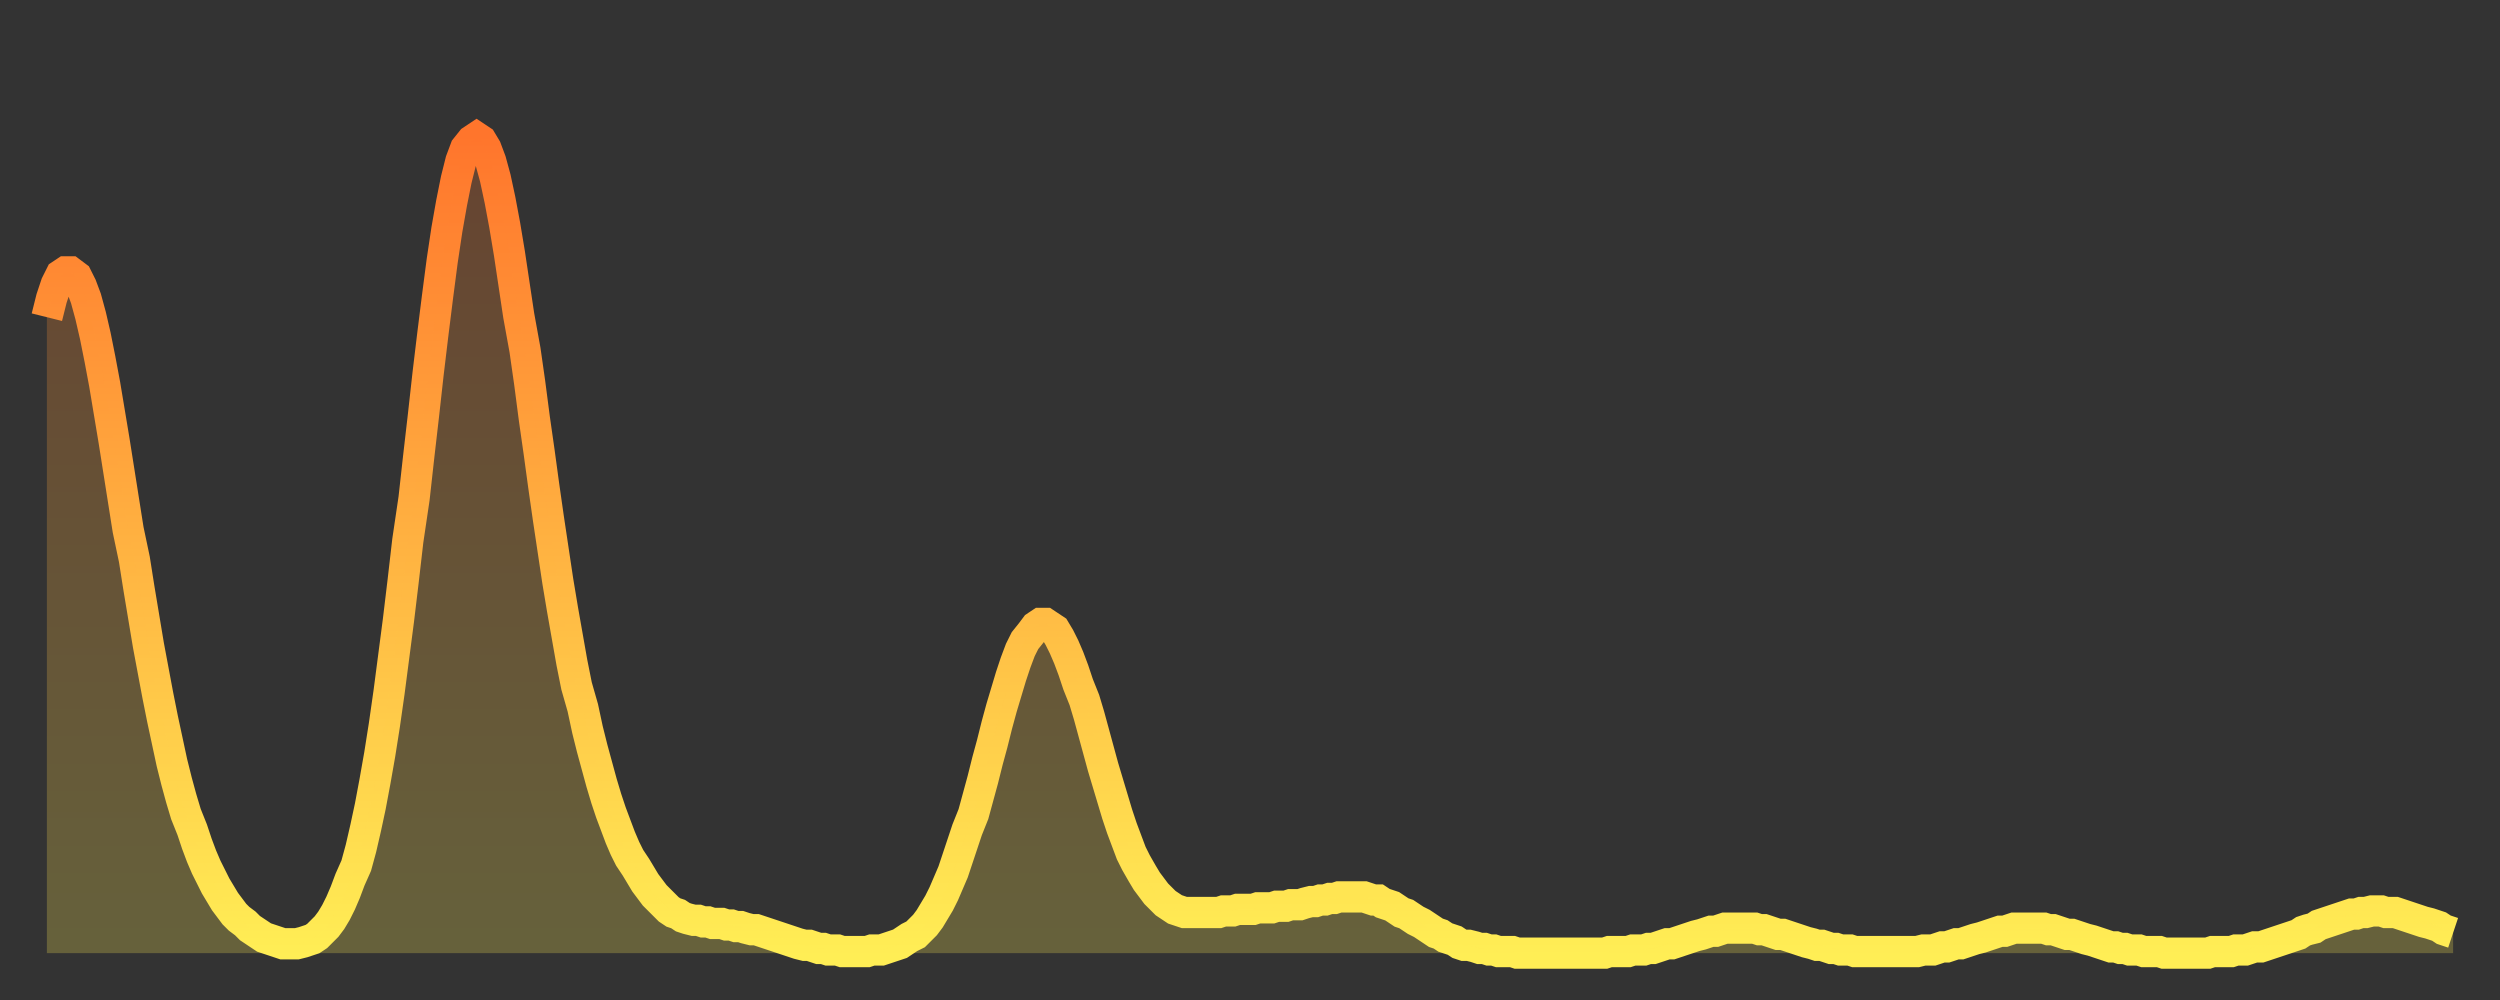 <?xml version="1.0" encoding="utf-8" ?>
<svg baseProfile="full" height="64" version="1.1" width="160" xmlns="http://www.w3.org/2000/svg" xmlns:ev="http://www.w3.org/2001/xml-events" xmlns:xlink="http://www.w3.org/1999/xlink"><rect width="100%" height="100%" fill="#333333" stroke="none"/><defs><linearGradient id="id5908070" x1="0" x2="0" y1="0" y2="1"><stop offset="0%" stop-color="#ff752c" /><stop offset="50%" stop-color="#ffb241" /><stop offset="100%" stop-color="#ffee55" /></linearGradient></defs><g transform="translate(3,3)"><g><path d="M 0.0 17.3 0.3 16.1 0.6 15.2 0.9 14.6 1.2 14.4 1.5 14.4 1.9 14.7 2.2 15.3 2.5 16.1 2.8 17.2 3.1 18.5 3.4 20.0 3.7 21.6 4.0 23.4 4.3 25.2 4.6 27.1 4.9 29.0 5.2 30.9 5.6 32.8 5.9 34.7 6.2 36.5 6.5 38.3 6.8 39.9 7.1 41.5 7.4 43.0 7.7 44.4 8.0 45.8 8.3 47.0 8.6 48.1 8.9 49.1 9.3 50.1 9.6 51.0 9.9 51.8 10.2 52.5 10.5 53.1 10.8 53.7 11.1 54.2 11.4 54.7 11.7 55.1 12.0 55.5 12.3 55.8 12.7 56.1 13.0 56.4 13.3 56.6 13.6 56.8 13.9 57.0 14.2 57.1 14.5 57.2 14.8 57.3 15.1 57.4 15.4 57.4 15.7 57.4 16.0 57.4 16.4 57.3 16.7 57.2 17.0 57.1 17.3 56.9 17.6 56.6 17.9 56.3 18.2 55.9 18.5 55.4 18.8 54.8 19.1 54.1 19.4 53.3 19.8 52.4 20.1 51.3 20.4 50.0 20.7 48.6 21.0 47.0 21.3 45.3 21.6 43.4 21.9 41.3 22.2 39.0 22.5 36.7 22.8 34.2 23.1 31.6 23.5 28.9 23.8 26.2 24.1 23.6 24.4 20.9 24.7 18.4 25.0 16.0 25.3 13.7 25.6 11.7 25.9 10.0 26.2 8.5 26.5 7.3 26.8 6.5 27.2 6.0 27.5 5.8 27.8 6.0 28.1 6.5 28.4 7.3 28.7 8.4 29.0 9.8 29.3 11.4 29.6 13.2 29.9 15.2 30.2 17.2 30.6 19.4 30.9 21.5 31.2 23.8 31.5 25.9 31.8 28.1 32.1 30.2 32.4 32.2 32.7 34.2 33.0 36.0 33.3 37.7 33.6 39.4 33.9 40.9 34.3 42.3 34.6 43.7 34.9 44.9 35.2 46.0 35.5 47.1 35.8 48.1 36.1 49.0 36.4 49.8 36.7 50.6 37.0 51.3 37.3 51.9 37.7 52.5 38.0 53.0 38.3 53.5 38.6 53.9 38.9 54.3 39.2 54.6 39.5 54.9 39.8 55.2 40.1 55.4 40.4 55.5 40.7 55.7 41.0 55.8 41.4 55.9 41.7 55.9 42.0 56.0 42.3 56.0 42.6 56.1 42.9 56.1 43.2 56.1 43.5 56.2 43.8 56.2 44.1 56.3 44.4 56.3 44.7 56.4 45.1 56.5 45.4 56.5 45.7 56.6 46.0 56.7 46.3 56.8 46.6 56.9 46.9 57.0 47.2 57.1 47.5 57.2 47.8 57.3 48.1 57.4 48.5 57.5 48.8 57.5 49.1 57.6 49.4 57.7 49.7 57.7 50.0 57.8 50.3 57.8 50.6 57.8 50.9 57.9 51.2 57.9 51.5 57.9 51.8 57.9 52.2 57.9 52.5 57.9 52.8 57.8 53.1 57.8 53.4 57.8 53.7 57.7 54.0 57.6 54.3 57.5 54.6 57.4 54.9 57.2 55.2 57.0 55.6 56.8 55.9 56.5 56.2 56.2 56.5 55.8 56.8 55.3 57.1 54.8 57.4 54.2 57.7 53.5 58.0 52.8 58.3 51.9 58.6 51.0 58.9 50.1 59.3 49.1 59.6 48.0 59.9 46.9 60.2 45.7 60.5 44.6 60.8 43.4 61.1 42.3 61.4 41.3 61.7 40.3 62.0 39.4 62.3 38.6 62.6 38.0 63.0 37.5 63.3 37.1 63.6 36.9 63.9 36.9 64.2 37.1 64.5 37.3 64.8 37.8 65.1 38.4 65.4 39.1 65.7 39.9 66.0 40.8 66.4 41.8 66.7 42.8 67.0 43.9 67.3 45.0 67.6 46.1 67.9 47.1 68.2 48.1 68.5 49.1 68.8 50.0 69.1 50.8 69.4 51.6 69.7 52.2 70.1 52.9 70.4 53.4 70.7 53.8 71.0 54.2 71.3 54.5 71.6 54.8 71.9 55.0 72.2 55.2 72.5 55.3 72.8 55.4 73.1 55.4 73.5 55.4 73.8 55.4 74.1 55.4 74.4 55.4 74.7 55.4 75.0 55.4 75.3 55.3 75.6 55.3 75.9 55.3 76.2 55.2 76.5 55.2 76.8 55.2 77.2 55.2 77.5 55.1 77.8 55.1 78.1 55.1 78.4 55.1 78.7 55.0 79.0 55.0 79.3 55.0 79.6 54.9 79.9 54.9 80.2 54.9 80.5 54.8 80.9 54.7 81.2 54.7 81.5 54.6 81.8 54.6 82.1 54.5 82.4 54.5 82.7 54.4 83.0 54.4 83.3 54.4 83.6 54.4 83.9 54.4 84.3 54.4 84.6 54.5 84.9 54.6 85.2 54.6 85.5 54.8 85.8 54.9 86.1 55.0 86.4 55.2 86.7 55.4 87.0 55.5 87.3 55.7 87.6 55.9 88.0 56.1 88.3 56.3 88.6 56.5 88.9 56.7 89.2 56.8 89.5 57.0 89.8 57.1 90.1 57.2 90.4 57.4 90.7 57.5 91.0 57.5 91.4 57.6 91.7 57.7 92.0 57.7 92.3 57.8 92.6 57.8 92.9 57.9 93.2 57.9 93.5 57.9 93.8 57.9 94.1 58.0 94.4 58.0 94.7 58.0 95.1 58.0 95.4 58.0 95.7 58.0 96.0 58.0 96.3 58.0 96.6 58.0 96.9 58.0 97.2 58.0 97.5 58.0 97.8 58.0 98.1 58.0 98.4 58.0 98.8 58.0 99.1 58.0 99.4 58.0 99.7 58.0 100.0 57.9 100.3 57.9 100.6 57.9 100.9 57.9 101.2 57.9 101.5 57.8 101.8 57.8 102.2 57.8 102.5 57.7 102.8 57.7 103.1 57.6 103.4 57.5 103.7 57.4 104.0 57.4 104.3 57.3 104.6 57.2 104.9 57.1 105.2 57.0 105.5 56.9 105.9 56.8 106.2 56.7 106.5 56.6 106.8 56.6 107.1 56.5 107.4 56.4 107.7 56.4 108.0 56.4 108.3 56.4 108.6 56.4 108.9 56.4 109.3 56.4 109.6 56.5 109.9 56.5 110.2 56.6 110.5 56.7 110.8 56.8 111.1 56.8 111.4 56.9 111.7 57.0 112.0 57.1 112.3 57.2 112.6 57.3 113.0 57.4 113.3 57.5 113.6 57.5 113.9 57.6 114.2 57.7 114.5 57.7 114.8 57.8 115.1 57.8 115.4 57.8 115.7 57.9 116.0 57.9 116.3 57.9 116.7 57.9 117.0 57.9 117.3 57.9 117.6 57.9 117.9 57.9 118.2 57.9 118.5 57.9 118.8 57.9 119.1 57.9 119.4 57.9 119.7 57.9 120.1 57.8 120.4 57.8 120.7 57.8 121.0 57.7 121.3 57.6 121.6 57.6 121.9 57.5 122.2 57.4 122.5 57.4 122.8 57.3 123.1 57.2 123.4 57.1 123.8 57.0 124.1 56.9 124.4 56.8 124.7 56.7 125.0 56.6 125.3 56.6 125.6 56.5 125.9 56.4 126.2 56.4 126.5 56.4 126.8 56.4 127.2 56.4 127.5 56.4 127.8 56.4 128.1 56.5 128.4 56.5 128.7 56.6 129.0 56.7 129.3 56.8 129.6 56.8 129.9 56.9 130.2 57.0 130.5 57.1 130.9 57.2 131.2 57.3 131.5 57.4 131.8 57.5 132.1 57.6 132.4 57.6 132.7 57.7 133.0 57.7 133.3 57.8 133.6 57.8 133.9 57.8 134.2 57.9 134.6 57.9 134.9 57.9 135.2 57.9 135.5 58.0 135.8 58.0 136.1 58.0 136.4 58.0 136.7 58.0 137.0 58.0 137.3 58.0 137.6 58.0 138.0 58.0 138.3 58.0 138.6 57.9 138.9 57.9 139.2 57.9 139.5 57.9 139.8 57.9 140.1 57.8 140.4 57.8 140.7 57.8 141.0 57.7 141.3 57.6 141.7 57.6 142.0 57.5 142.3 57.4 142.6 57.3 142.9 57.2 143.2 57.1 143.5 57.0 143.8 56.9 144.1 56.8 144.4 56.6 144.7 56.5 145.1 56.4 145.4 56.2 145.7 56.1 146.0 56.0 146.3 55.9 146.6 55.8 146.9 55.7 147.2 55.6 147.5 55.5 147.8 55.5 148.1 55.4 148.4 55.4 148.8 55.3 149.1 55.3 149.4 55.3 149.7 55.4 150.0 55.4 150.3 55.4 150.6 55.5 150.9 55.6 151.2 55.7 151.5 55.8 151.8 55.9 152.1 56.0 152.5 56.1 152.8 56.2 153.1 56.3 153.4 56.5 153.7 56.6 154.0 56.7" fill="none" id="graph-curve" opacity="1" stroke="url(#id5908070)" stroke-width="2" /><path d="M 0 58 L 0.0 17.3 0.3 16.1 0.6 15.2 0.9 14.6 1.2 14.4 1.5 14.4 1.9 14.7 2.2 15.3 2.5 16.1 2.8 17.2 3.1 18.5 3.4 20.0 3.7 21.6 4.0 23.4 4.3 25.2 4.6 27.1 4.9 29.0 5.2 30.9 5.6 32.8 5.9 34.7 6.2 36.5 6.5 38.3 6.8 39.9 7.1 41.5 7.4 43.0 7.7 44.4 8.0 45.8 8.3 47.0 8.6 48.1 8.9 49.1 9.3 50.1 9.6 51.0 9.9 51.8 10.2 52.5 10.5 53.1 10.8 53.7 11.1 54.2 11.4 54.7 11.7 55.1 12.0 55.5 12.3 55.8 12.7 56.1 13.0 56.4 13.3 56.6 13.6 56.8 13.9 57.0 14.2 57.1 14.5 57.2 14.8 57.3 15.1 57.4 15.4 57.4 15.7 57.4 16.0 57.4 16.4 57.3 16.7 57.2 17.0 57.1 17.3 56.9 17.6 56.6 17.9 56.3 18.2 55.9 18.5 55.4 18.8 54.8 19.1 54.1 19.4 53.3 19.8 52.4 20.1 51.3 20.4 50.0 20.7 48.6 21.0 47.0 21.3 45.3 21.6 43.4 21.9 41.3 22.2 39.0 22.5 36.7 22.8 34.2 23.1 31.6 23.5 28.9 23.8 26.2 24.1 23.6 24.4 20.9 24.7 18.4 25.0 16.0 25.3 13.7 25.6 11.7 25.9 10.0 26.2 8.5 26.5 7.3 26.8 6.5 27.2 6.0 27.5 5.8 27.8 6.0 28.1 6.5 28.4 7.3 28.7 8.4 29.0 9.8 29.3 11.4 29.6 13.2 29.9 15.2 30.2 17.2 30.6 19.4 30.9 21.5 31.2 23.8 31.5 25.9 31.8 28.1 32.1 30.2 32.4 32.2 32.7 34.2 33.0 36.0 33.3 37.7 33.6 39.4 33.9 40.9 34.3 42.3 34.6 43.7 34.9 44.9 35.2 46.0 35.5 47.1 35.8 48.1 36.1 49.0 36.4 49.8 36.7 50.6 37.0 51.3 37.3 51.9 37.7 52.5 38.0 53.0 38.3 53.5 38.6 53.9 38.9 54.3 39.2 54.6 39.5 54.9 39.8 55.2 40.1 55.4 40.4 55.5 40.7 55.7 41.0 55.8 41.4 55.9 41.7 55.9 42.0 56.0 42.3 56.0 42.6 56.1 42.9 56.1 43.2 56.1 43.5 56.2 43.8 56.2 44.1 56.3 44.4 56.3 44.7 56.4 45.1 56.5 45.4 56.5 45.7 56.6 46.0 56.7 46.3 56.8 46.6 56.9 46.9 57.0 47.2 57.1 47.5 57.2 47.8 57.3 48.1 57.4 48.5 57.5 48.8 57.5 49.1 57.6 49.4 57.7 49.7 57.7 50.0 57.8 50.3 57.8 50.6 57.8 50.9 57.9 51.2 57.9 51.5 57.9 51.8 57.9 52.2 57.9 52.5 57.9 52.8 57.8 53.1 57.8 53.4 57.8 53.7 57.7 54.0 57.6 54.3 57.5 54.6 57.4 54.9 57.2 55.2 57.0 55.6 56.8 55.9 56.5 56.2 56.2 56.5 55.8 56.8 55.3 57.1 54.8 57.4 54.2 57.7 53.5 58.0 52.8 58.3 51.9 58.6 51.0 58.9 50.1 59.3 49.1 59.6 48.0 59.9 46.9 60.2 45.7 60.5 44.6 60.8 43.4 61.1 42.3 61.4 41.3 61.7 40.3 62.0 39.4 62.3 38.6 62.6 38.0 63.0 37.5 63.3 37.1 63.6 36.9 63.9 36.9 64.2 37.1 64.5 37.3 64.8 37.8 65.1 38.4 65.4 39.1 65.7 39.9 66.0 40.8 66.4 41.8 66.7 42.8 67.0 43.9 67.3 45.0 67.6 46.1 67.9 47.1 68.2 48.1 68.5 49.1 68.8 50.0 69.1 50.8 69.4 51.6 69.7 52.2 70.1 52.9 70.4 53.4 70.7 53.8 71.0 54.2 71.3 54.5 71.6 54.8 71.9 55.0 72.2 55.2 72.5 55.3 72.8 55.4 73.1 55.4 73.5 55.4 73.8 55.4 74.1 55.4 74.4 55.4 74.7 55.4 75.0 55.4 75.3 55.3 75.6 55.3 75.9 55.3 76.2 55.2 76.5 55.2 76.8 55.2 77.2 55.2 77.5 55.1 77.8 55.1 78.1 55.1 78.4 55.1 78.7 55.0 79.0 55.0 79.3 55.0 79.6 54.9 79.9 54.9 80.2 54.9 80.5 54.8 80.9 54.7 81.2 54.7 81.5 54.6 81.8 54.6 82.1 54.5 82.4 54.5 82.7 54.4 83.0 54.4 83.3 54.4 83.6 54.4 83.9 54.4 84.3 54.4 84.6 54.5 84.9 54.6 85.2 54.6 85.5 54.8 85.8 54.9 86.1 55.0 86.4 55.2 86.7 55.4 87.0 55.5 87.3 55.7 87.6 55.9 88.0 56.1 88.3 56.3 88.6 56.5 88.9 56.7 89.2 56.8 89.5 57.0 89.8 57.1 90.1 57.2 90.4 57.4 90.7 57.5 91.0 57.5 91.4 57.6 91.7 57.7 92.0 57.7 92.3 57.8 92.6 57.8 92.9 57.9 93.2 57.9 93.5 57.9 93.8 57.9 94.1 58.0 94.4 58.0 94.7 58.0 95.1 58.0 95.4 58.0 95.7 58.0 96.0 58.0 96.3 58.0 96.6 58.0 96.9 58.0 97.2 58.0 97.5 58.0 97.8 58.0 98.1 58.0 98.4 58.0 98.8 58.0 99.1 58.0 99.4 58.0 99.7 58.0 100.0 57.9 100.3 57.9 100.6 57.9 100.9 57.9 101.2 57.9 101.5 57.8 101.8 57.8 102.2 57.8 102.5 57.7 102.8 57.7 103.1 57.6 103.4 57.5 103.7 57.4 104.0 57.4 104.3 57.3 104.6 57.2 104.9 57.1 105.2 57.0 105.5 56.9 105.9 56.8 106.2 56.7 106.5 56.6 106.8 56.6 107.1 56.5 107.4 56.4 107.7 56.4 108.0 56.4 108.3 56.4 108.6 56.4 108.9 56.4 109.3 56.4 109.6 56.5 109.9 56.5 110.2 56.6 110.5 56.7 110.8 56.8 111.1 56.8 111.4 56.9 111.7 57.0 112.0 57.1 112.3 57.2 112.6 57.3 113.0 57.4 113.3 57.5 113.6 57.5 113.9 57.6 114.2 57.7 114.5 57.7 114.8 57.8 115.1 57.8 115.4 57.8 115.7 57.9 116.0 57.9 116.3 57.9 116.7 57.9 117.0 57.9 117.3 57.9 117.6 57.9 117.9 57.9 118.2 57.9 118.5 57.9 118.8 57.9 119.1 57.9 119.4 57.9 119.7 57.9 120.1 57.8 120.4 57.8 120.7 57.8 121.0 57.7 121.3 57.6 121.6 57.6 121.9 57.5 122.2 57.4 122.5 57.4 122.8 57.3 123.1 57.2 123.4 57.1 123.8 57.0 124.1 56.9 124.4 56.8 124.7 56.7 125.0 56.6 125.3 56.6 125.6 56.5 125.9 56.4 126.2 56.4 126.5 56.4 126.8 56.4 127.2 56.4 127.5 56.4 127.8 56.4 128.1 56.5 128.4 56.5 128.7 56.6 129.0 56.7 129.3 56.8 129.6 56.8 129.9 56.9 130.2 57.0 130.5 57.1 130.9 57.2 131.2 57.3 131.5 57.4 131.8 57.5 132.1 57.6 132.4 57.6 132.7 57.7 133.0 57.7 133.3 57.8 133.6 57.8 133.9 57.8 134.2 57.9 134.6 57.9 134.9 57.9 135.2 57.9 135.5 58.0 135.8 58.0 136.1 58.0 136.4 58.0 136.7 58.0 137.0 58.0 137.3 58.0 137.6 58.0 138.0 58.0 138.3 58.0 138.6 57.9 138.9 57.9 139.2 57.9 139.5 57.9 139.8 57.9 140.1 57.8 140.4 57.8 140.7 57.8 141.0 57.7 141.3 57.6 141.7 57.6 142.0 57.5 142.3 57.4 142.6 57.3 142.9 57.2 143.2 57.1 143.5 57.0 143.8 56.9 144.1 56.8 144.4 56.6 144.7 56.5 145.1 56.4 145.4 56.2 145.7 56.1 146.0 56.0 146.3 55.9 146.6 55.8 146.9 55.7 147.2 55.6 147.5 55.5 147.8 55.5 148.1 55.4 148.4 55.4 148.8 55.3 149.1 55.3 149.4 55.3 149.7 55.4 150.0 55.4 150.3 55.4 150.6 55.5 150.9 55.6 151.2 55.7 151.5 55.8 151.8 55.9 152.1 56.0 152.5 56.1 152.8 56.2 153.1 56.3 153.4 56.5 153.7 56.6 154.0 56.7 154 58" fill="url(#id5908070)" fill-opacity=".25" id="graph-shadow" /></g></g></svg>